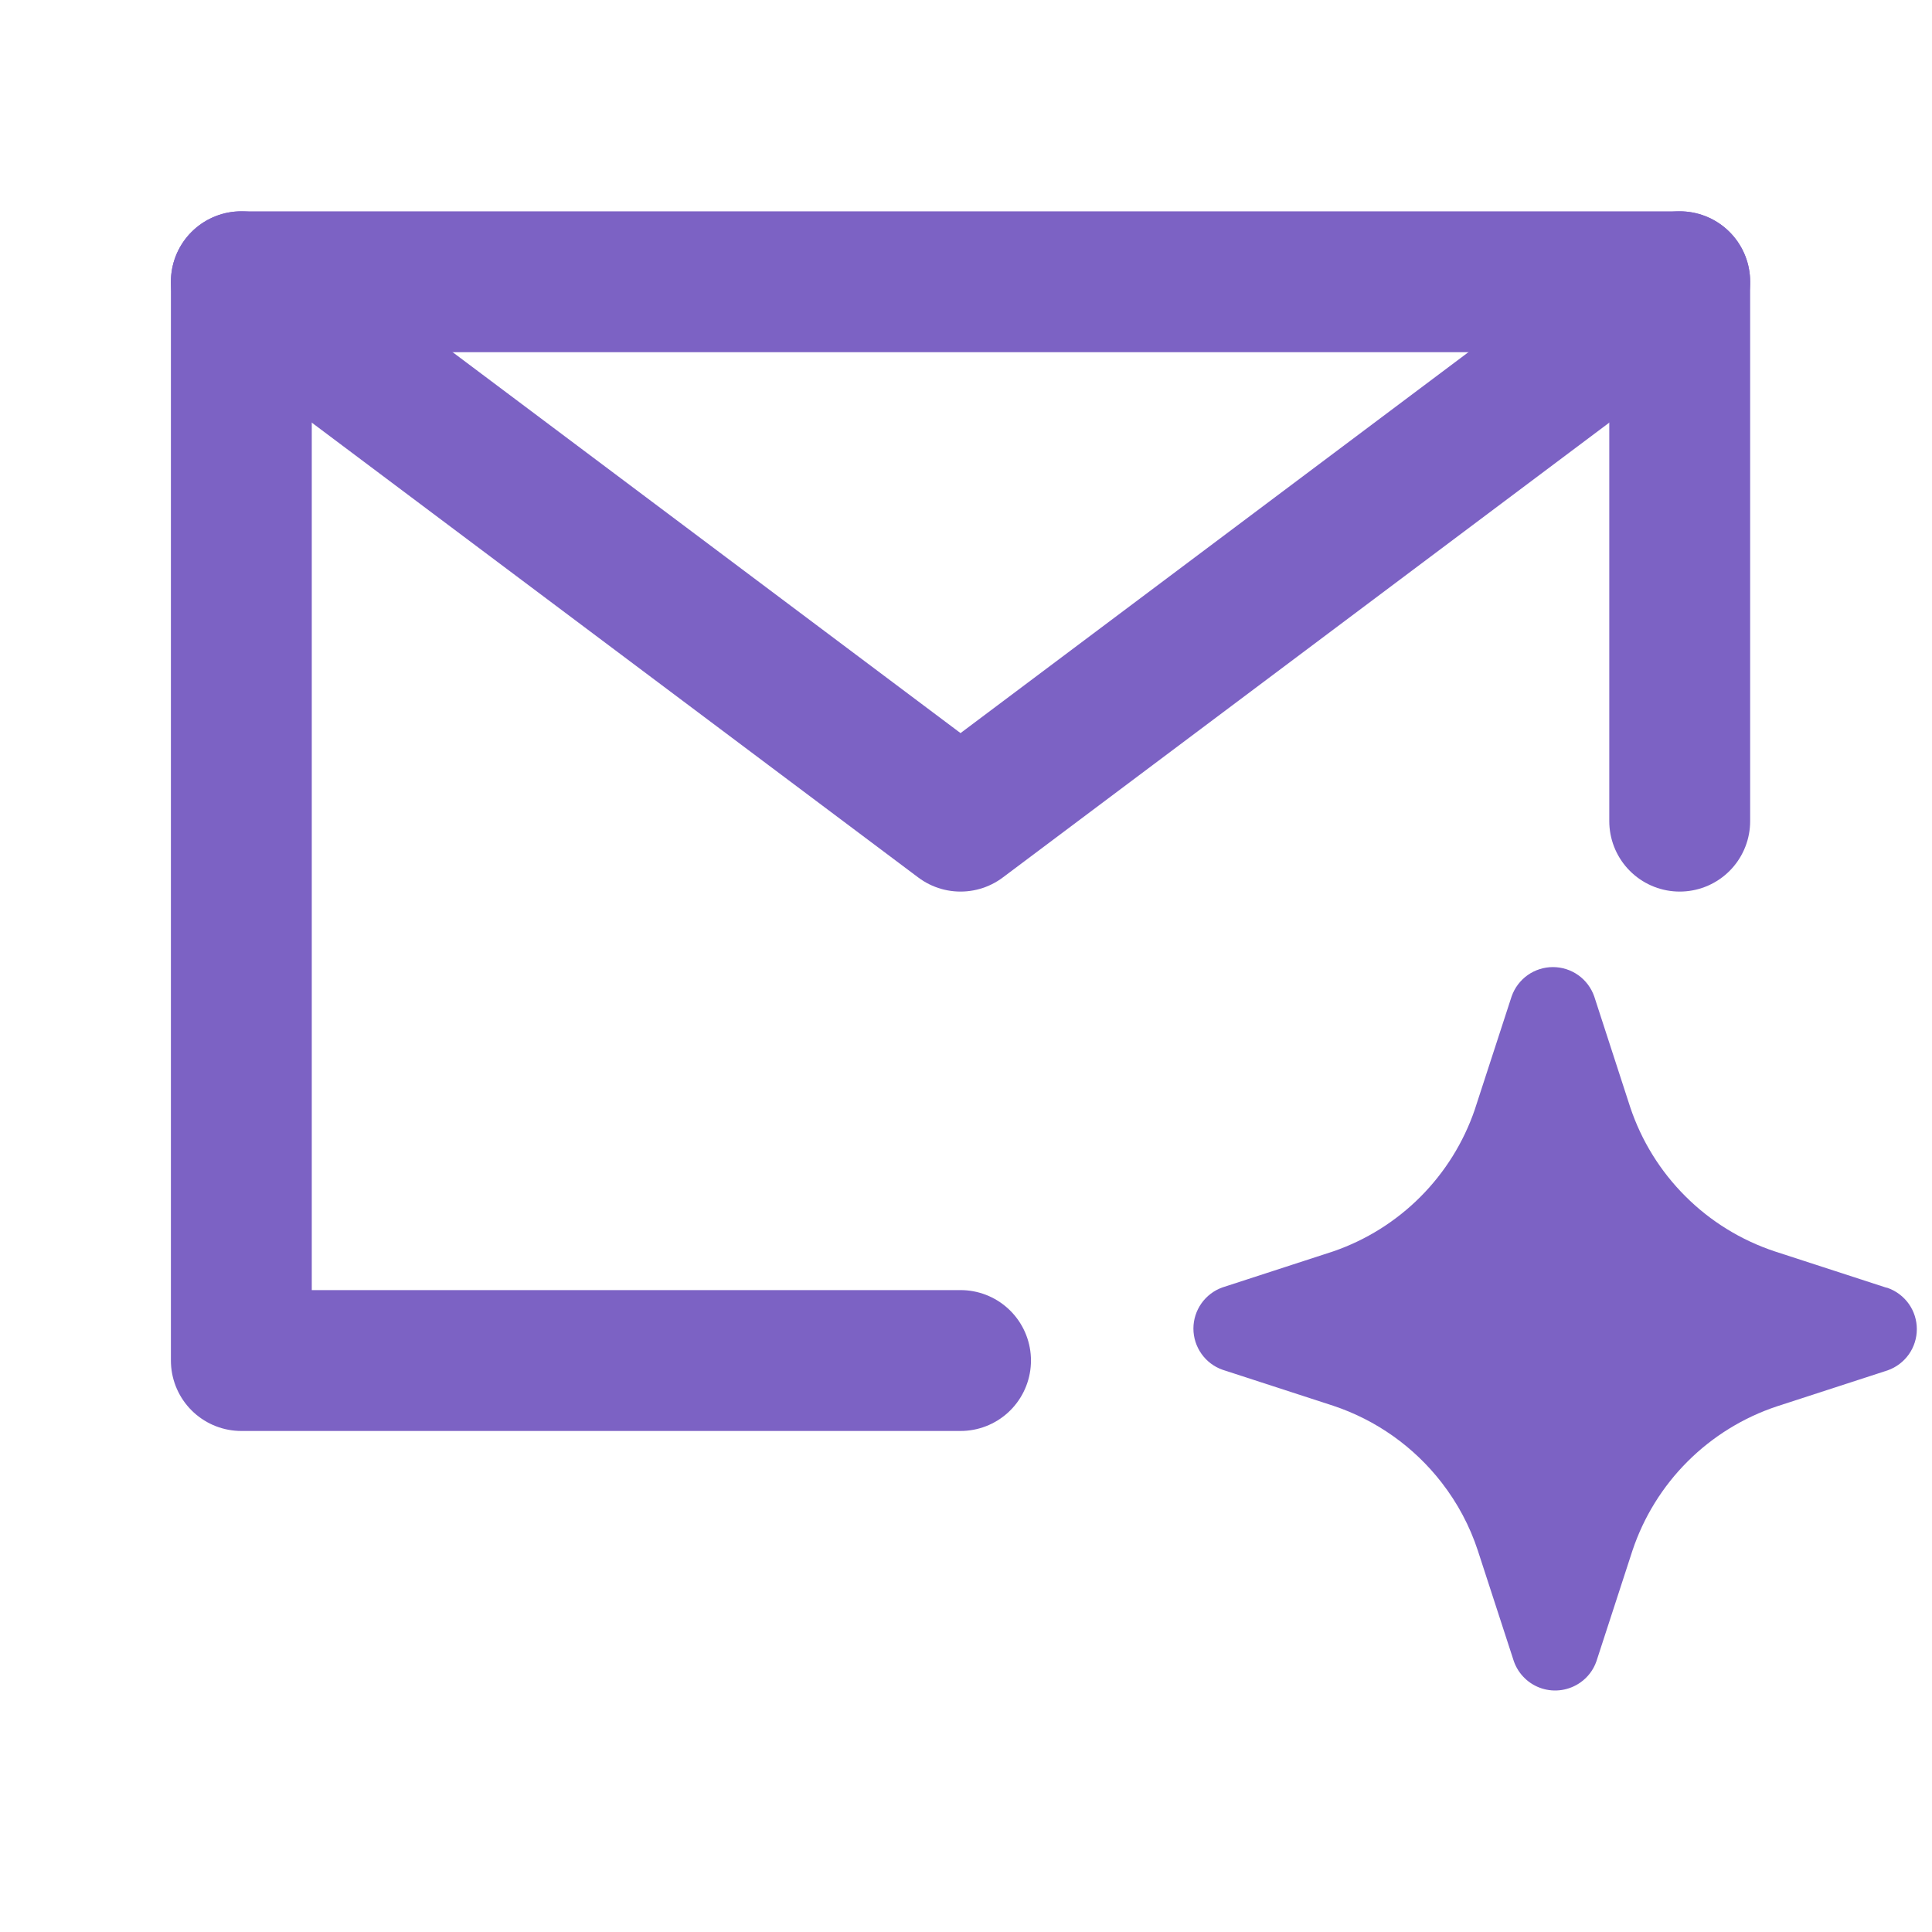 <svg width="48" height="48" viewBox="0 0 48 48" fill="none" xmlns="http://www.w3.org/2000/svg">
<path d="M35.816 36.833C35.128 35.945 34.191 35.281 33.125 34.926L30.373 34.031C30.161 33.956 29.979 33.818 29.849 33.634C29.72 33.451 29.65 33.232 29.65 33.008C29.65 32.784 29.72 32.565 29.849 32.382C29.979 32.199 30.161 32.06 30.373 31.985L33.125 31.09C33.94 30.809 34.68 30.346 35.289 29.736C35.897 29.127 36.359 28.387 36.639 27.572L36.661 27.504L37.556 24.755C37.631 24.542 37.769 24.358 37.953 24.227C38.137 24.097 38.357 24.027 38.582 24.027C38.807 24.027 39.027 24.097 39.211 24.227C39.395 24.358 39.533 24.542 39.608 24.755L40.501 27.504C40.78 28.34 41.249 29.099 41.873 29.721C42.496 30.344 43.256 30.812 44.092 31.09L46.845 31.985L46.901 31.999C47.112 32.074 47.295 32.213 47.425 32.396C47.554 32.579 47.623 32.798 47.623 33.022C47.623 33.246 47.554 33.465 47.425 33.648C47.295 33.831 47.112 33.97 46.901 34.045L44.148 34.94C43.312 35.218 42.552 35.687 41.929 36.309C41.305 36.931 40.836 37.691 40.557 38.526L39.662 41.276C39.588 41.488 39.449 41.672 39.264 41.801C39.127 41.898 38.969 41.961 38.803 41.987C38.637 42.013 38.468 42 38.307 41.949C38.147 41.898 38.001 41.811 37.881 41.694C37.76 41.577 37.668 41.434 37.612 41.276L36.717 38.526C36.517 37.914 36.211 37.341 35.816 36.833Z" fill="#7C62C4"/>
<path d="M41.732 20.401V7H23.864H5.996V20.401V33.802H23.864" stroke="#7C62C4" stroke-width="3.5" stroke-linecap="round" stroke-linejoin="round"/>
<path d="M5.996 7L23.864 20.401L41.732 7" stroke="#7C62C4" stroke-width="3.5" stroke-linecap="round" stroke-linejoin="round"/>
</svg>
